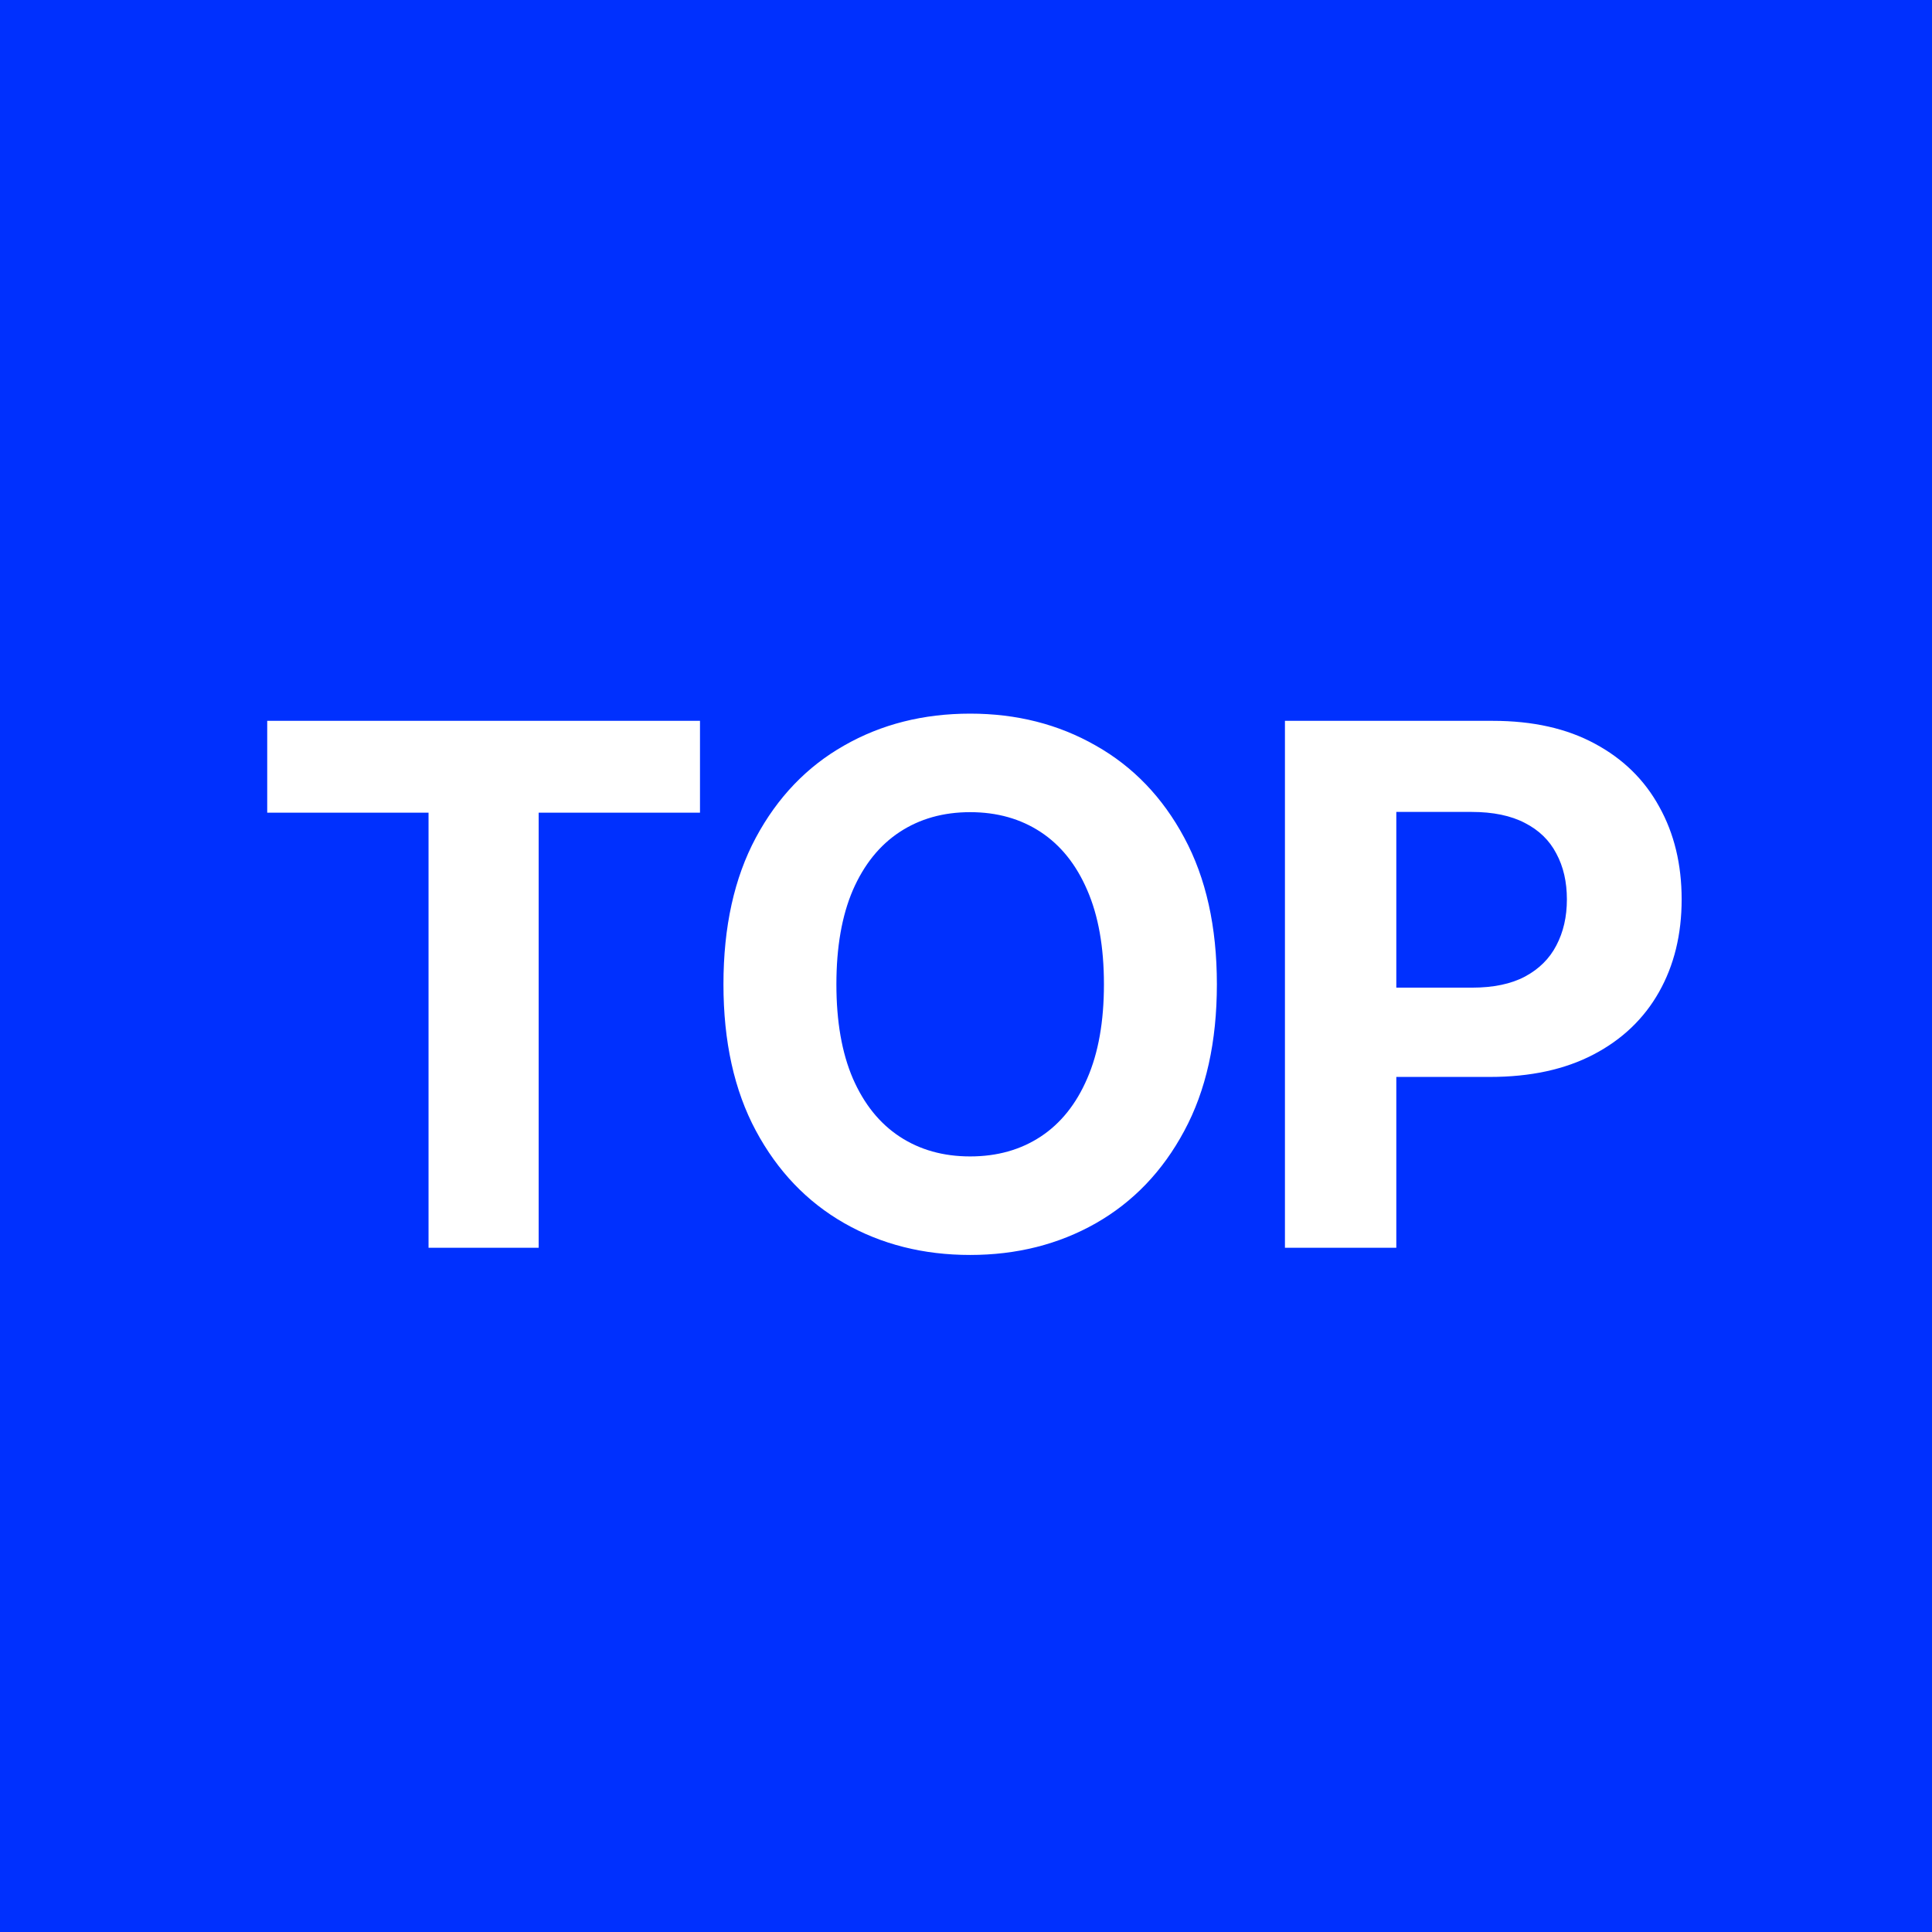<svg width="48" height="48" viewBox="0 0 48 48" fill="none" xmlns="http://www.w3.org/2000/svg">
<rect width="48" height="48" fill="#0030FE"/>
<path d="M6.639 20.191V17.909H17.391V20.191H13.383V31H10.647V20.191H6.639ZM30.233 24.455C30.233 25.882 29.963 27.097 29.422 28.098C28.885 29.1 28.152 29.864 27.223 30.393C26.298 30.917 25.258 31.179 24.103 31.179C22.94 31.179 21.896 30.915 20.971 30.387C20.047 29.858 19.316 29.093 18.779 28.092C18.242 27.09 17.974 25.878 17.974 24.455C17.974 23.027 18.242 21.813 18.779 20.811C19.316 19.81 20.047 19.047 20.971 18.523C21.896 17.994 22.94 17.73 24.103 17.73C25.258 17.73 26.298 17.994 27.223 18.523C28.152 19.047 28.885 19.81 29.422 20.811C29.963 21.813 30.233 23.027 30.233 24.455ZM27.427 24.455C27.427 23.53 27.289 22.75 27.012 22.115C26.739 21.48 26.353 20.999 25.855 20.671C25.356 20.343 24.773 20.178 24.103 20.178C23.434 20.178 22.851 20.343 22.352 20.671C21.853 20.999 21.466 21.48 21.189 22.115C20.916 22.75 20.78 23.53 20.78 24.455C20.78 25.379 20.916 26.159 21.189 26.794C21.466 27.429 21.853 27.911 22.352 28.239C22.851 28.567 23.434 28.731 24.103 28.731C24.773 28.731 25.356 28.567 25.855 28.239C26.353 27.911 26.739 27.429 27.012 26.794C27.289 26.159 27.427 25.379 27.427 24.455ZM31.924 31V17.909H37.088C38.081 17.909 38.927 18.099 39.626 18.478C40.325 18.853 40.858 19.375 41.224 20.044C41.595 20.709 41.78 21.476 41.78 22.345C41.78 23.215 41.593 23.982 41.218 24.646C40.843 25.311 40.299 25.829 39.588 26.2C38.88 26.57 38.024 26.756 37.018 26.756H33.726V24.538H36.571C37.103 24.538 37.542 24.446 37.887 24.263C38.237 24.075 38.497 23.818 38.667 23.489C38.842 23.157 38.929 22.776 38.929 22.345C38.929 21.911 38.842 21.531 38.667 21.207C38.497 20.879 38.237 20.626 37.887 20.447C37.538 20.264 37.095 20.172 36.558 20.172H34.691V31H31.924Z" fill="white"/>
</svg>
